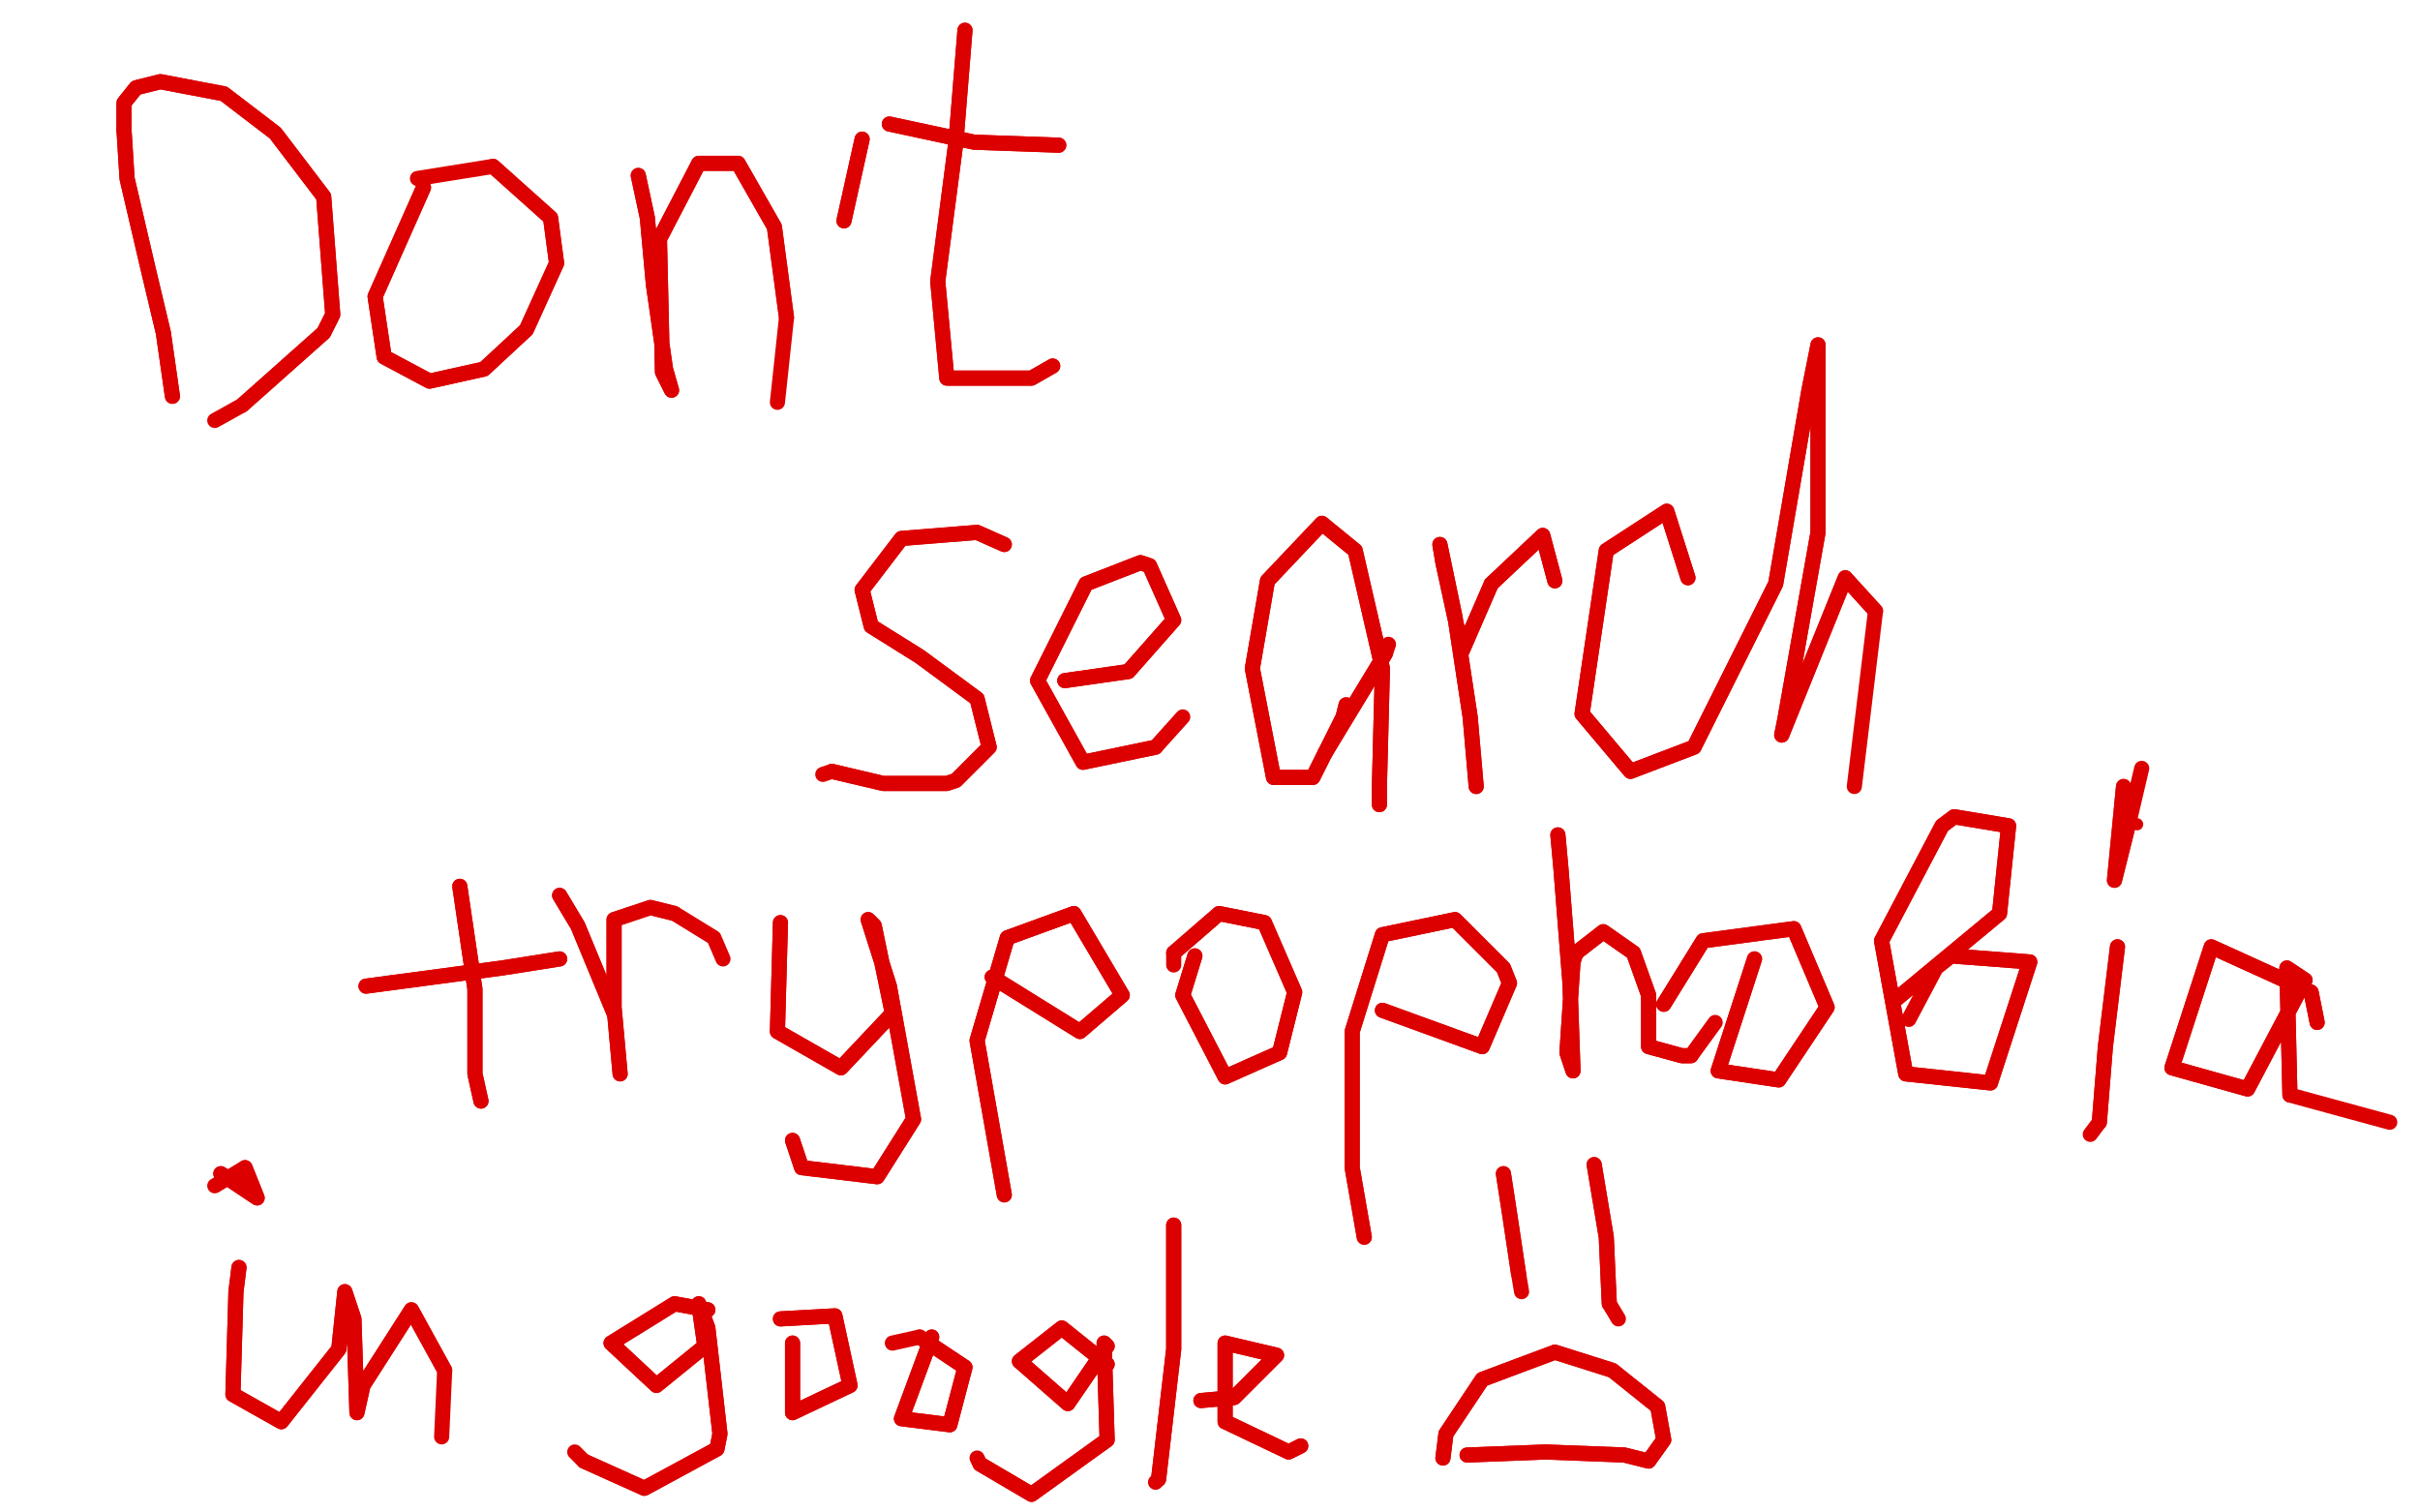 <?xml version="1.0" standalone="no"?>
<!DOCTYPE svg PUBLIC "-//W3C//DTD SVG 1.1//EN"
"http://www.w3.org/Graphics/SVG/1.1/DTD/svg11.dtd">

<svg width="800" height="500" version="1.1" xmlns="http://www.w3.org/2000/svg" xmlns:xlink="http://www.w3.org/1999/xlink" style="stroke-antialiasing: false"><desc>This SVG has been created on https://colorillo.com/</desc><rect x='0' y='0' width='800' height='500' style='fill: rgb(255,255,255); stroke-width:0' /><polyline points="667,94 641,402 641,402 600,25 600,25 587,474 587,474 567,3 556,509 531,-20 514,545 492,-31 480,570 484,-34 466,567 445,-48 422,584 392,-50 369,599 358,-50 327,603 352,-50 320,605 316,-50 284,606 275,-50 247,608 245,-50 214,609 206,-50 177,605 178,-50 147,602 144,-50 120,600 122,-50 95,597 92,-50 75,597 61,-50 44,595 20,-50 9,594 -6,-50 -16,592 -38,-50 -48,591 -50,-50 -50,592 -50,-50 -50,592 -36,-50 -50,591 42,-50 16,584 169,-50 147,574 248,-50 228,577 331,-50 312,580 397,-50 370,578 469,-50 437,567 511,-50 480,567 547,-50 519,569 580,-50 553,569 622,-50 591,570 662,-50 625,566 686,-50 652,570 712,-50 686,572 739,-50 709,572 744,-50 714,572 777,-50 750,574 812,-50 791,575 836,-50 816,578 852,-50 839,581 872,-50 859,586 887,-50 880,589 911,-50 908,594" style="fill: none; stroke: #ffffff; stroke-width: 30; stroke-linejoin: round; stroke-linecap: round; stroke-antialiasing: false; stroke-antialias: 0; opacity: 1.0"/>
<polyline points="667,94 641,402 641,402 600,25 600,25 587,474 567,3 556,509 531,-20 514,545 492,-31 480,570 484,-34 466,567 445,-48 422,584 392,-50 369,599 358,-50 327,603 352,-50 320,605 316,-50 284,606 275,-50 247,608 245,-50 214,609 206,-50 177,605 178,-50 147,602 144,-50 120,600 122,-50 95,597 92,-50 75,597 61,-50 44,595 20,-50 9,594 -6,-50 -16,592 -38,-50 -48,591 -50,-50 -50,592 -50,-50 -50,592 -36,-50 -50,591 42,-50 16,584 169,-50 147,574 248,-50 228,577 331,-50 312,580 397,-50 370,578 469,-50 437,567 511,-50 480,567 547,-50 519,569 580,-50 553,569 622,-50 591,570 662,-50 625,566 686,-50 652,570 712,-50 686,572 739,-50 709,572 744,-50 714,572 777,-50 750,574 812,-50 791,575 836,-50 816,578 852,-50 839,581 872,-50 859,586 887,-50 880,589 911,-50 908,594 930,-50 958,611 934,-50 962,620" style="fill: none; stroke: #ffffff; stroke-width: 30; stroke-linejoin: round; stroke-linecap: round; stroke-antialiasing: false; stroke-antialias: 0; opacity: 1.0"/>
<polyline points="57,131 54,110 54,110 49,89 49,89 42,59 41,43" style="fill: none; stroke: #dc0000; stroke-width: 5; stroke-linejoin: round; stroke-linecap: round; stroke-antialiasing: false; stroke-antialias: 0; opacity: 1.0"/>
<polyline points="41,43 41,34 45,29 53,27 74,31 91,44 107,65 110,104 107,110 80,134" style="fill: none; stroke: #dc0000; stroke-width: 5; stroke-linejoin: round; stroke-linecap: round; stroke-antialiasing: false; stroke-antialias: 0; opacity: 1.0"/>
<polyline points="57,131 54,110 54,110 49,89 42,59 41,43 41,34 45,29 53,27 74,31 91,44 107,65 110,104 107,110 80,134 71,139" style="fill: none; stroke: #dc0000; stroke-width: 5; stroke-linejoin: round; stroke-linecap: round; stroke-antialiasing: false; stroke-antialias: 0; opacity: 1.0"/>
<polyline points="140,62 124,98 124,98 127,118 142,126 160,122 174,109 184,87 182,72 163,55" style="fill: none; stroke: #dc0000; stroke-width: 5; stroke-linejoin: round; stroke-linecap: round; stroke-antialiasing: false; stroke-antialias: 0; opacity: 1.0"/>
<polyline points="140,62 124,98 127,118 142,126 160,122 174,109 184,87 182,72 163,55 138,59" style="fill: none; stroke: #dc0000; stroke-width: 5; stroke-linejoin: round; stroke-linecap: round; stroke-antialiasing: false; stroke-antialias: 0; opacity: 1.0"/>
<polyline points="211,58 214,72 214,72 216,94 216,94 220,122 222,129 219,123 218,79 231,54 244,54 256,75 260,105" style="fill: none; stroke: #dc0000; stroke-width: 5; stroke-linejoin: round; stroke-linecap: round; stroke-antialiasing: false; stroke-antialias: 0; opacity: 1.0"/>
<polyline points="211,58 214,72 214,72 216,94 220,122 222,129 219,123 218,79 231,54 244,54 256,75 260,105 257,133" style="fill: none; stroke: #dc0000; stroke-width: 5; stroke-linejoin: round; stroke-linecap: round; stroke-antialiasing: false; stroke-antialias: 0; opacity: 1.0"/>
<polyline points="285,46 281,64 281,64 279,73 279,73" style="fill: none; stroke: #dc0000; stroke-width: 5; stroke-linejoin: round; stroke-linecap: round; stroke-antialiasing: false; stroke-antialias: 0; opacity: 1.0"/>
<polyline points="285,46 281,64 281,64 279,73" style="fill: none; stroke: #dc0000; stroke-width: 5; stroke-linejoin: round; stroke-linecap: round; stroke-antialiasing: false; stroke-antialias: 0; opacity: 1.0"/>
<polyline points="319,10 316,47 316,47 310,93 310,93 313,125 341,125 348,121" style="fill: none; stroke: #dc0000; stroke-width: 5; stroke-linejoin: round; stroke-linecap: round; stroke-antialiasing: false; stroke-antialias: 0; opacity: 1.0"/>
<polyline points="319,10 316,47 316,47 310,93 313,125 341,125 348,121" style="fill: none; stroke: #dc0000; stroke-width: 5; stroke-linejoin: round; stroke-linecap: round; stroke-antialiasing: false; stroke-antialias: 0; opacity: 1.0"/>
<polyline points="294,41 322,47 322,47 350,48 350,48" style="fill: none; stroke: #dc0000; stroke-width: 5; stroke-linejoin: round; stroke-linecap: round; stroke-antialiasing: false; stroke-antialias: 0; opacity: 1.0"/>
<polyline points="294,41 322,47 322,47 350,48" style="fill: none; stroke: #dc0000; stroke-width: 5; stroke-linejoin: round; stroke-linecap: round; stroke-antialiasing: false; stroke-antialias: 0; opacity: 1.0"/>
<polyline points="332,180 323,176 323,176 298,178 298,178 285,195 288,207 304,217 323,231 327,247 316,258 313,259 292,259 275,255" style="fill: none; stroke: #dc0000; stroke-width: 5; stroke-linejoin: round; stroke-linecap: round; stroke-antialiasing: false; stroke-antialias: 0; opacity: 1.0"/>
<polyline points="332,180 323,176 323,176 298,178 285,195 288,207 304,217 323,231 327,247 316,258 313,259 292,259 275,255 272,256" style="fill: none; stroke: #dc0000; stroke-width: 5; stroke-linejoin: round; stroke-linecap: round; stroke-antialiasing: false; stroke-antialias: 0; opacity: 1.0"/>
<polyline points="352,225 373,222 373,222 388,205 388,205 380,187 377,186 359,193 343,225 358,252 382,247" style="fill: none; stroke: #dc0000; stroke-width: 5; stroke-linejoin: round; stroke-linecap: round; stroke-antialiasing: false; stroke-antialias: 0; opacity: 1.0"/>
<polyline points="352,225 373,222 373,222 388,205 380,187 377,186 359,193 343,225 358,252 382,247 391,237" style="fill: none; stroke: #dc0000; stroke-width: 5; stroke-linejoin: round; stroke-linecap: round; stroke-antialiasing: false; stroke-antialias: 0; opacity: 1.0"/>
<polyline points="445,233 444,237 444,237 434,257 434,257 421,257 414,221 419,192 437,173 448,182 457,221 456,260 456,266" style="fill: none; stroke: #dc0000; stroke-width: 5; stroke-linejoin: round; stroke-linecap: round; stroke-antialiasing: false; stroke-antialias: 0; opacity: 1.0"/>
<polyline points="445,233 444,237 444,237 434,257 421,257 414,221 419,192 437,173 448,182 457,221 456,260 456,266" style="fill: none; stroke: #dc0000; stroke-width: 5; stroke-linejoin: round; stroke-linecap: round; stroke-antialiasing: false; stroke-antialias: 0; opacity: 1.0"/>
<polyline points="438,249 458,216 458,216" style="fill: none; stroke: #dc0000; stroke-width: 5; stroke-linejoin: round; stroke-linecap: round; stroke-antialiasing: false; stroke-antialias: 0; opacity: 1.0"/>
<polyline points="438,249 458,216 459,213" style="fill: none; stroke: #dc0000; stroke-width: 5; stroke-linejoin: round; stroke-linecap: round; stroke-antialiasing: false; stroke-antialias: 0; opacity: 1.0"/>
<polyline points="488,260 486,237 486,237 481,204 481,204 476,180 477,186 482,209 483,216 493,193" style="fill: none; stroke: #dc0000; stroke-width: 5; stroke-linejoin: round; stroke-linecap: round; stroke-antialiasing: false; stroke-antialias: 0; opacity: 1.0"/>
<polyline points="493,193 510,177 514,192" style="fill: none; stroke: #dc0000; stroke-width: 5; stroke-linejoin: round; stroke-linecap: round; stroke-antialiasing: false; stroke-antialias: 0; opacity: 1.0"/>
<polyline points="488,260 486,237 486,237 481,204 476,180 477,186 482,209 483,216 493,193 510,177 514,192" style="fill: none; stroke: #dc0000; stroke-width: 5; stroke-linejoin: round; stroke-linecap: round; stroke-antialiasing: false; stroke-antialias: 0; opacity: 1.0"/>
<polyline points="558,191 551,169 551,169 531,182 523,236 539,255 560,247 587,193 598,129 601,114 601,176 590,238 589,243 610,191 620,202" style="fill: none; stroke: #dc0000; stroke-width: 5; stroke-linejoin: round; stroke-linecap: round; stroke-antialiasing: false; stroke-antialias: 0; opacity: 1.0"/>
<polyline points="558,191 551,169 531,182 523,236 539,255 560,247 587,193 598,129 601,114 601,176 590,238 589,243 610,191 620,202 613,260" style="fill: none; stroke: #dc0000; stroke-width: 5; stroke-linejoin: round; stroke-linecap: round; stroke-antialiasing: false; stroke-antialias: 0; opacity: 1.0"/>
<polyline points="152,293 157,327 157,327 157,331 157,331 157,355 159,364" style="fill: none; stroke: #dc0000; stroke-width: 5; stroke-linejoin: round; stroke-linecap: round; stroke-antialiasing: false; stroke-antialias: 0; opacity: 1.0"/>
<polyline points="152,293 157,327 157,327 157,331 157,355 159,364" style="fill: none; stroke: #dc0000; stroke-width: 5; stroke-linejoin: round; stroke-linecap: round; stroke-antialiasing: false; stroke-antialias: 0; opacity: 1.0"/>
<polyline points="121,326 166,320 166,320 185,317 185,317" style="fill: none; stroke: #dc0000; stroke-width: 5; stroke-linejoin: round; stroke-linecap: round; stroke-antialiasing: false; stroke-antialias: 0; opacity: 1.0"/>
<polyline points="121,326 166,320 166,320 185,317" style="fill: none; stroke: #dc0000; stroke-width: 5; stroke-linejoin: round; stroke-linecap: round; stroke-antialiasing: false; stroke-antialias: 0; opacity: 1.0"/>
<polyline points="205,355 203,333 203,333 203,306 203,306 203,304 209,302 215,300 223,302" style="fill: none; stroke: #dc0000; stroke-width: 5; stroke-linejoin: round; stroke-linecap: round; stroke-antialiasing: false; stroke-antialias: 0; opacity: 1.0"/>
<polyline points="205,355 203,333 203,333 203,306 203,304 209,302 215,300 223,302 236,310 239,317" style="fill: none; stroke: #dc0000; stroke-width: 5; stroke-linejoin: round; stroke-linecap: round; stroke-antialiasing: false; stroke-antialias: 0; opacity: 1.0"/>
<polyline points="185,296 191,306 191,306 203,335 203,335" style="fill: none; stroke: #dc0000; stroke-width: 5; stroke-linejoin: round; stroke-linecap: round; stroke-antialiasing: false; stroke-antialias: 0; opacity: 1.0"/>
<polyline points="185,296 191,306 191,306 203,335" style="fill: none; stroke: #dc0000; stroke-width: 5; stroke-linejoin: round; stroke-linecap: round; stroke-antialiasing: false; stroke-antialias: 0; opacity: 1.0"/>
<polyline points="258,305 257,341 257,341 278,353 278,353 295,335 289,306 287,304 294,326 302,370 290,389 265,386 262,377" style="fill: none; stroke: #dc0000; stroke-width: 5; stroke-linejoin: round; stroke-linecap: round; stroke-antialiasing: false; stroke-antialias: 0; opacity: 1.0"/>
<polyline points="258,305 257,341 257,341 278,353 295,335 289,306 287,304 294,326 302,370 290,389 265,386 262,377" style="fill: none; stroke: #dc0000; stroke-width: 5; stroke-linejoin: round; stroke-linecap: round; stroke-antialiasing: false; stroke-antialias: 0; opacity: 1.0"/>
<polyline points="328,323 357,341 357,341 371,329 371,329 355,302 333,310 323,344 332,395" style="fill: none; stroke: #dc0000; stroke-width: 5; stroke-linejoin: round; stroke-linecap: round; stroke-antialiasing: false; stroke-antialias: 0; opacity: 1.0"/>
<polyline points="328,323 357,341 357,341 371,329 355,302 333,310 323,344 332,395" style="fill: none; stroke: #dc0000; stroke-width: 5; stroke-linejoin: round; stroke-linecap: round; stroke-antialiasing: false; stroke-antialias: 0; opacity: 1.0"/>
<polyline points="395,316 391,329 391,329 405,356 423,348 428,328 418,305 403,302 388,315" style="fill: none; stroke: #dc0000; stroke-width: 5; stroke-linejoin: round; stroke-linecap: round; stroke-antialiasing: false; stroke-antialias: 0; opacity: 1.0"/>
<polyline points="395,316 391,329 405,356 423,348 428,328 418,305 403,302 388,315 388,319" style="fill: none; stroke: #dc0000; stroke-width: 5; stroke-linejoin: round; stroke-linecap: round; stroke-antialiasing: false; stroke-antialias: 0; opacity: 1.0"/>
<polyline points="457,334 490,346 490,346 499,325 499,325 497,320 481,304 457,309 447,341 447,386 451,409" style="fill: none; stroke: #dc0000; stroke-width: 5; stroke-linejoin: round; stroke-linecap: round; stroke-antialiasing: false; stroke-antialias: 0; opacity: 1.0"/>
<polyline points="457,334 490,346 490,346 499,325 497,320 481,304 457,309 447,341 447,386 451,409" style="fill: none; stroke: #dc0000; stroke-width: 5; stroke-linejoin: round; stroke-linecap: round; stroke-antialiasing: false; stroke-antialias: 0; opacity: 1.0"/>
<polyline points="515,276 516,287 516,287 519,325 519,325 520,354 518,348 520,318 521,315 530,308 540,315 545,329 545,346 556,349 559,349" style="fill: none; stroke: #dc0000; stroke-width: 5; stroke-linejoin: round; stroke-linecap: round; stroke-antialiasing: false; stroke-antialias: 0; opacity: 1.0"/>
<polyline points="515,276 516,287 516,287 519,325 520,354 518,348 520,318 521,315 530,308 540,315 545,329 545,346 556,349 559,349 567,338" style="fill: none; stroke: #dc0000; stroke-width: 5; stroke-linejoin: round; stroke-linecap: round; stroke-antialiasing: false; stroke-antialias: 0; opacity: 1.0"/>
<polyline points="580,317 568,354 568,354 588,357 588,357 604,333 593,307 563,311 550,332" style="fill: none; stroke: #dc0000; stroke-width: 5; stroke-linejoin: round; stroke-linecap: round; stroke-antialiasing: false; stroke-antialias: 0; opacity: 1.0"/>
<polyline points="580,317 568,354 568,354 588,357 604,333 593,307 563,311 550,332" style="fill: none; stroke: #dc0000; stroke-width: 5; stroke-linejoin: round; stroke-linecap: round; stroke-antialiasing: false; stroke-antialias: 0; opacity: 1.0"/>
<polyline points="626,331 661,302 661,302 664,273 664,273 646,270 642,273 622,311 630,355 658,358 671,318 645,316" style="fill: none; stroke: #dc0000; stroke-width: 5; stroke-linejoin: round; stroke-linecap: round; stroke-antialiasing: false; stroke-antialias: 0; opacity: 1.0"/>
<polyline points="626,331 661,302 661,302 664,273 646,270 642,273 622,311 630,355 658,358 671,318 645,316 640,320 631,337" style="fill: none; stroke: #dc0000; stroke-width: 5; stroke-linejoin: round; stroke-linecap: round; stroke-antialiasing: false; stroke-antialias: 0; opacity: 1.0"/>
<polyline points="700,313 696,346 696,346 694,371 694,371" style="fill: none; stroke: #dc0000; stroke-width: 5; stroke-linejoin: round; stroke-linecap: round; stroke-antialiasing: false; stroke-antialias: 0; opacity: 1.0"/>
<polyline points="700,313 696,346 696,346 694,371 691,375" style="fill: none; stroke: #dc0000; stroke-width: 5; stroke-linejoin: round; stroke-linecap: round; stroke-antialiasing: false; stroke-antialias: 0; opacity: 1.0"/>
<circle cx="706.5" cy="272.5" r="2" style="fill: #dc0000; stroke-antialiasing: false; stroke-antialias: 0; opacity: 1.0"/>
<polyline points="702,260 699,291 699,291 704,271 704,271" style="fill: none; stroke: #dc0000; stroke-width: 5; stroke-linejoin: round; stroke-linecap: round; stroke-antialiasing: false; stroke-antialias: 0; opacity: 1.0"/>
<polyline points="702,260 699,291 699,291 704,271 708,254" style="fill: none; stroke: #dc0000; stroke-width: 5; stroke-linejoin: round; stroke-linecap: round; stroke-antialiasing: false; stroke-antialias: 0; opacity: 1.0"/>
<polyline points="766,338 764,328 764,328 731,313 718,353 743,360 762,324 756,320 757,362" style="fill: none; stroke: #dc0000; stroke-width: 5; stroke-linejoin: round; stroke-linecap: round; stroke-antialiasing: false; stroke-antialias: 0; opacity: 1.0"/>
<polyline points="766,338 764,328 731,313 718,353 743,360 762,324 756,320 757,362 790,371" style="fill: none; stroke: #dc0000; stroke-width: 5; stroke-linejoin: round; stroke-linecap: round; stroke-antialiasing: false; stroke-antialias: 0; opacity: 1.0"/>
<polyline points="79,419 78,427 78,427 77,461 77,461 93,470 112,446 114,427 117,436 118,467 120,458 136,433 147,453" style="fill: none; stroke: #dc0000; stroke-width: 5; stroke-linejoin: round; stroke-linecap: round; stroke-antialiasing: false; stroke-antialias: 0; opacity: 1.0"/>
<polyline points="79,419 78,427 78,427 77,461 93,470 112,446 114,427 117,436 118,467 120,458 136,433 147,453 146,475" style="fill: none; stroke: #dc0000; stroke-width: 5; stroke-linejoin: round; stroke-linecap: round; stroke-antialiasing: false; stroke-antialias: 0; opacity: 1.0"/>
<polyline points="73,388 85,396 85,396 81,386 81,386" style="fill: none; stroke: #dc0000; stroke-width: 5; stroke-linejoin: round; stroke-linecap: round; stroke-antialiasing: false; stroke-antialias: 0; opacity: 1.0"/>
<polyline points="73,388 85,396 85,396 81,386 71,392" style="fill: none; stroke: #dc0000; stroke-width: 5; stroke-linejoin: round; stroke-linecap: round; stroke-antialiasing: false; stroke-antialias: 0; opacity: 1.0"/>
<polyline points="234,433 223,431 223,431 202,444 202,444 217,458 233,445 231,431 234,439 238,474 237,479 213,492 193,483" style="fill: none; stroke: #dc0000; stroke-width: 5; stroke-linejoin: round; stroke-linecap: round; stroke-antialiasing: false; stroke-antialias: 0; opacity: 1.0"/>
<polyline points="234,433 223,431 223,431 202,444 217,458 233,445 231,431 234,439 238,474 237,479 213,492 193,483 192,482 190,480" style="fill: none; stroke: #dc0000; stroke-width: 5; stroke-linejoin: round; stroke-linecap: round; stroke-antialiasing: false; stroke-antialias: 0; opacity: 1.0"/>
<polyline points="262,444 262,467 262,467 281,458 281,458 276,435 258,436" style="fill: none; stroke: #dc0000; stroke-width: 5; stroke-linejoin: round; stroke-linecap: round; stroke-antialiasing: false; stroke-antialias: 0; opacity: 1.0"/>
<polyline points="262,444 262,467 262,467 281,458 276,435 258,436" style="fill: none; stroke: #dc0000; stroke-width: 5; stroke-linejoin: round; stroke-linecap: round; stroke-antialiasing: false; stroke-antialias: 0; opacity: 1.0"/>
<polyline points="308,442 298,469 298,469 314,471 314,471 319,452 304,442" style="fill: none; stroke: #dc0000; stroke-width: 5; stroke-linejoin: round; stroke-linecap: round; stroke-antialiasing: false; stroke-antialias: 0; opacity: 1.0"/>
<polyline points="308,442 298,469 298,469 314,471 319,452 304,442 295,444" style="fill: none; stroke: #dc0000; stroke-width: 5; stroke-linejoin: round; stroke-linecap: round; stroke-antialiasing: false; stroke-antialias: 0; opacity: 1.0"/>
<polyline points="366,451 351,439 351,439 337,450 337,450 353,464 366,445 365,444 366,476 341,494 324,484" style="fill: none; stroke: #dc0000; stroke-width: 5; stroke-linejoin: round; stroke-linecap: round; stroke-antialiasing: false; stroke-antialias: 0; opacity: 1.0"/>
<polyline points="366,451 351,439 351,439 337,450 353,464 366,445 365,444 366,476 341,494 324,484 323,482" style="fill: none; stroke: #dc0000; stroke-width: 5; stroke-linejoin: round; stroke-linecap: round; stroke-antialiasing: false; stroke-antialias: 0; opacity: 1.0"/>
<polyline points="388,405 388,446 388,446 383,489 383,489" style="fill: none; stroke: #dc0000; stroke-width: 5; stroke-linejoin: round; stroke-linecap: round; stroke-antialiasing: false; stroke-antialias: 0; opacity: 1.0"/>
<polyline points="388,405 388,446 388,446 383,489 382,490" style="fill: none; stroke: #dc0000; stroke-width: 5; stroke-linejoin: round; stroke-linecap: round; stroke-antialiasing: false; stroke-antialias: 0; opacity: 1.0"/>
<polyline points="397,463 408,462 408,462 422,448 422,448 405,444 405,470 426,480 430,478" style="fill: none; stroke: #dc0000; stroke-width: 5; stroke-linejoin: round; stroke-linecap: round; stroke-antialiasing: false; stroke-antialias: 0; opacity: 1.0"/>
<polyline points="397,463 408,462 408,462 422,448 405,444 405,470 426,480 430,478" style="fill: none; stroke: #dc0000; stroke-width: 5; stroke-linejoin: round; stroke-linecap: round; stroke-antialiasing: false; stroke-antialias: 0; opacity: 1.0"/>
<polyline points="497,388 499,401 499,401 502,421 502,421" style="fill: none; stroke: #dc0000; stroke-width: 5; stroke-linejoin: round; stroke-linecap: round; stroke-antialiasing: false; stroke-antialias: 0; opacity: 1.0"/>
<polyline points="497,388 499,401 499,401 502,421 503,427" style="fill: none; stroke: #dc0000; stroke-width: 5; stroke-linejoin: round; stroke-linecap: round; stroke-antialiasing: false; stroke-antialias: 0; opacity: 1.0"/>
<polyline points="527,385 531,409 531,409 532,431 532,431" style="fill: none; stroke: #dc0000; stroke-width: 5; stroke-linejoin: round; stroke-linecap: round; stroke-antialiasing: false; stroke-antialias: 0; opacity: 1.0"/>
<polyline points="527,385 531,409 531,409 532,431 535,436" style="fill: none; stroke: #dc0000; stroke-width: 5; stroke-linejoin: round; stroke-linecap: round; stroke-antialiasing: false; stroke-antialias: 0; opacity: 1.0"/>
<polyline points="485,481 511,480 511,480 537,481 537,481 545,483 550,476 548,465 533,453 514,447 490,456 478,474 477,482" style="fill: none; stroke: #dc0000; stroke-width: 5; stroke-linejoin: round; stroke-linecap: round; stroke-antialiasing: false; stroke-antialias: 0; opacity: 1.0"/>
<polyline points="485,481 511,480 511,480 537,481 545,483 550,476 548,465 533,453 514,447 490,456 478,474 477,482" style="fill: none; stroke: #dc0000; stroke-width: 5; stroke-linejoin: round; stroke-linecap: round; stroke-antialiasing: false; stroke-antialias: 0; opacity: 1.0"/>
</svg>
